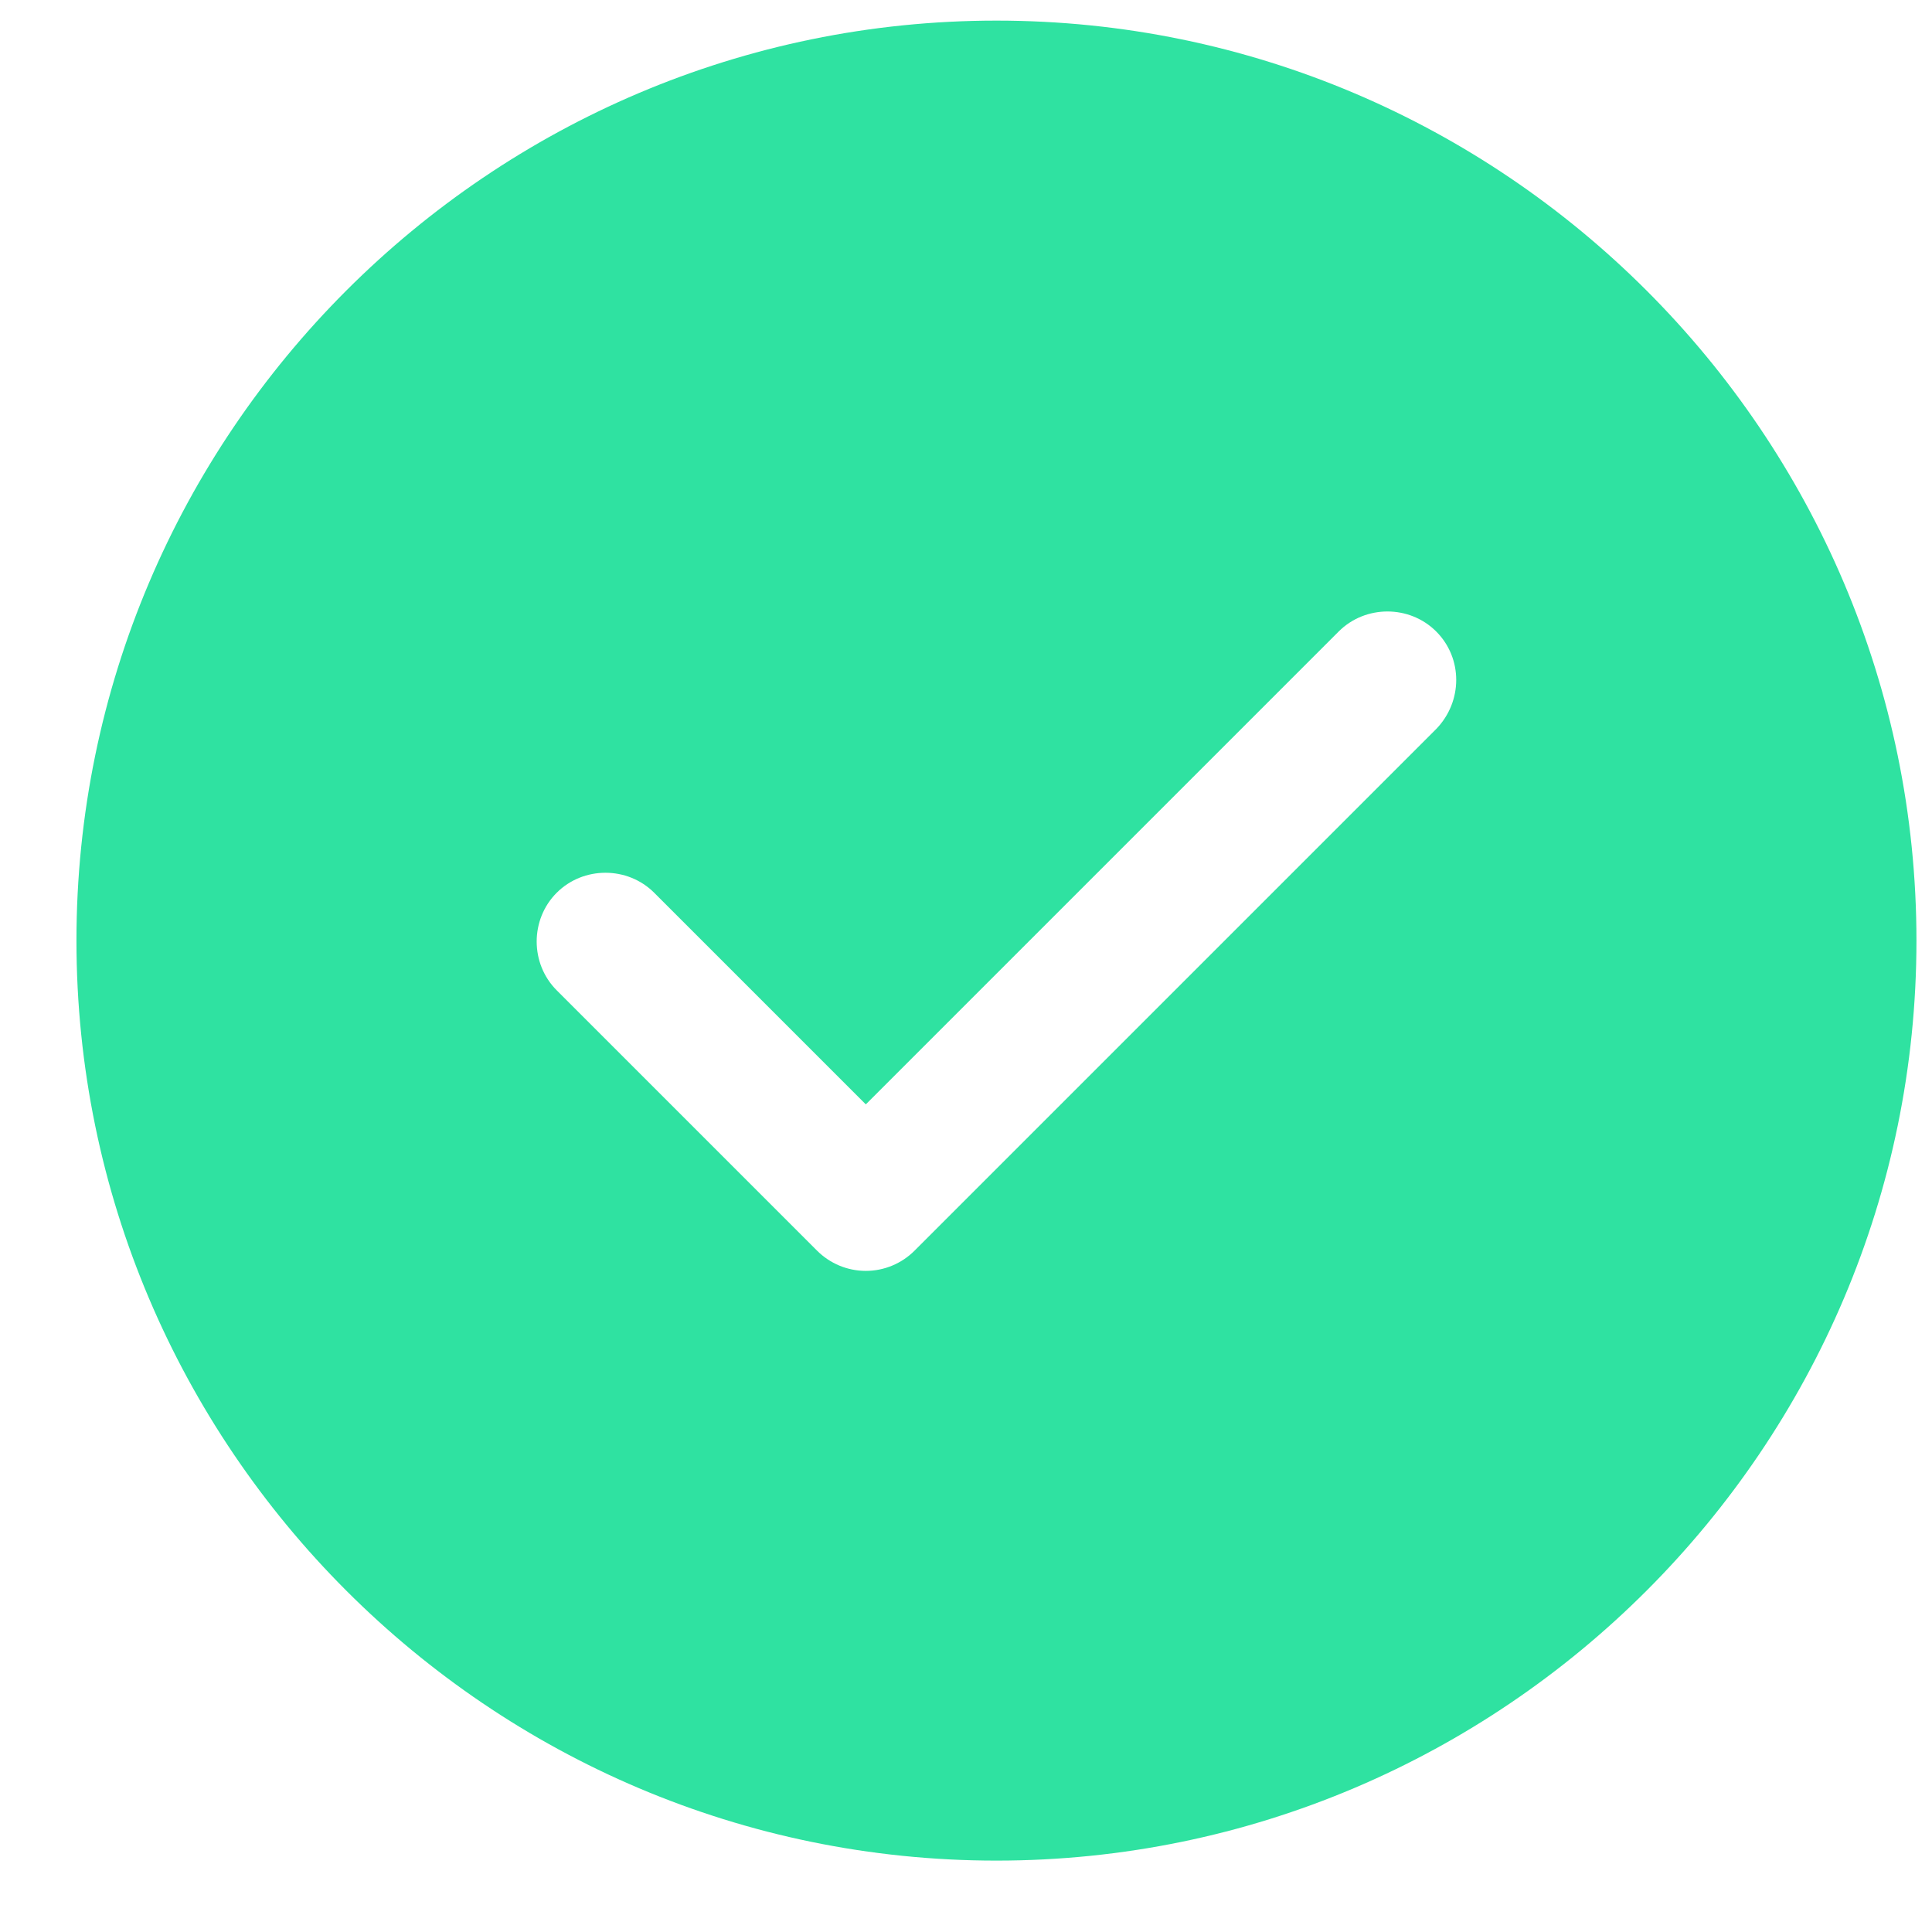 <svg xmlns="http://www.w3.org/2000/svg" width="21" height="21" viewBox="0 0 21 21" fill="none"><path d="M10.831 0.224C5.321 0.224 0.831 4.714 0.831 10.224C0.831 15.734 5.321 20.224 10.831 20.224C16.341 20.224 20.831 15.734 20.831 10.224C20.831 4.714 16.341 0.224 10.831 0.224ZM15.611 7.924L9.941 13.594C9.801 13.734 9.611 13.814 9.411 13.814C9.211 13.814 9.021 13.734 8.881 13.594L6.051 10.764C5.761 10.474 5.761 9.994 6.051 9.704C6.341 9.414 6.821 9.414 7.111 9.704L9.411 12.004L14.551 6.864C14.841 6.574 15.321 6.574 15.611 6.864C15.901 7.154 15.901 7.624 15.611 7.924Z" fill="#2FE2A1"></path></svg>